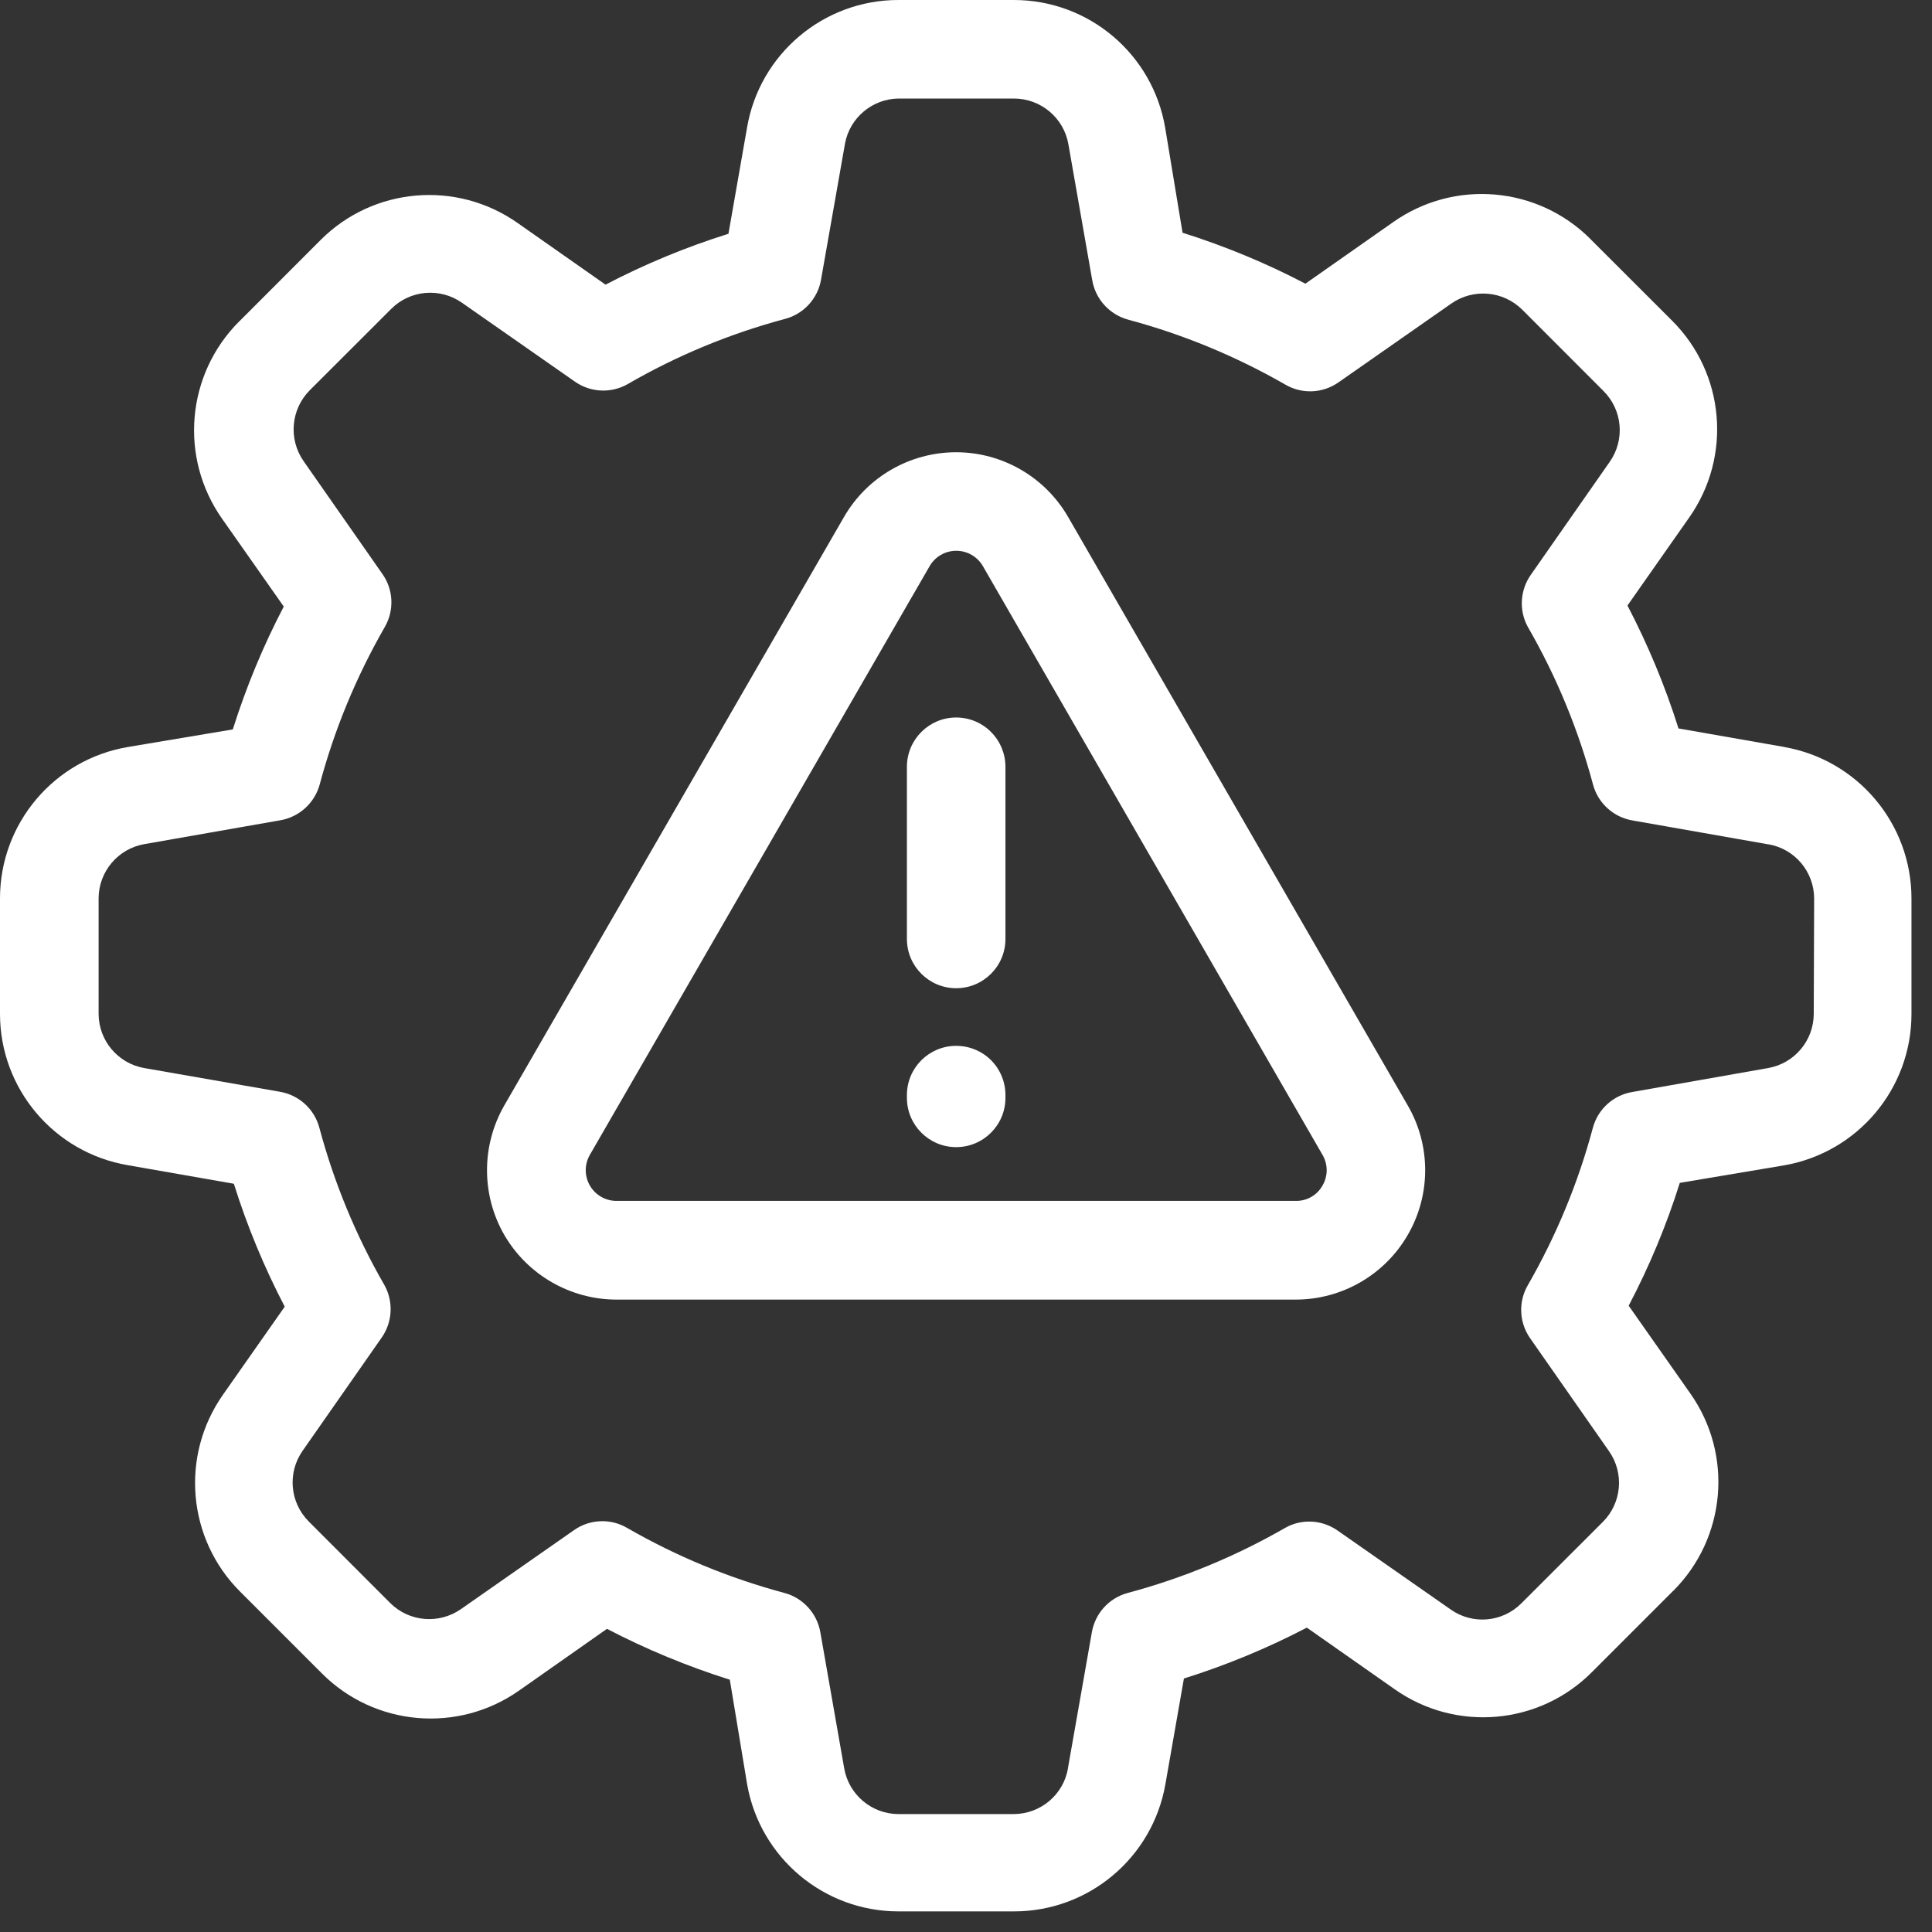 <svg width="24" height="24" viewBox="0 0 24 24" fill="none" xmlns="http://www.w3.org/2000/svg">
<rect x="0" y="0" width="24" height="24" fill="#333333" stroke="none"/>
<path d="M22.164 9.279L20.851 9.049C20.685 8.522 20.472 8.011 20.217 7.522L20.983 6.43C21.518 5.67 21.428 4.637 20.77 3.982L19.758 2.971V2.97C19.102 2.313 18.068 2.223 17.308 2.758L16.216 3.524C15.727 3.268 15.216 3.057 14.69 2.891L14.475 1.591C14.321 0.672 13.525 -0.001 12.593 1.11293e-06H11.161C10.23 -0.001 9.433 0.672 9.279 1.591L9.049 2.904C8.522 3.069 8.011 3.281 7.522 3.536L6.43 2.77C5.671 2.236 4.637 2.325 3.982 2.982L2.972 3.993H2.971C2.314 4.65 2.224 5.683 2.758 6.443L3.525 7.535C3.269 8.024 3.058 8.535 2.892 9.061L1.592 9.279C0.673 9.433 -0.001 10.229 1.11129e-06 11.162V12.595C1.11129e-06 13.526 0.674 14.321 1.592 14.475L2.905 14.705C3.07 15.232 3.282 15.743 3.537 16.232L2.771 17.324C2.237 18.083 2.326 19.117 2.983 19.772L3.998 20.787C4.654 21.445 5.688 21.535 6.448 21.001L7.54 20.234C8.029 20.489 8.54 20.7 9.066 20.866L9.281 22.164C9.441 23.077 10.234 23.744 11.161 23.744H12.595C13.523 23.745 14.317 23.078 14.477 22.164L14.707 20.851C15.234 20.686 15.745 20.474 16.234 20.219L17.326 20.985C18.085 21.519 19.119 21.43 19.774 20.773L20.785 19.762H20.786C21.443 19.105 21.533 18.072 20.999 17.312L20.232 16.22C20.489 15.731 20.702 15.22 20.867 14.694L22.165 14.476C23.078 14.316 23.745 13.524 23.745 12.596V11.163C23.746 10.235 23.079 9.44 22.165 9.28L22.164 9.279ZM22.531 12.593C22.531 12.926 22.291 13.211 21.963 13.268L20.278 13.565C20.042 13.604 19.851 13.777 19.788 14.007C19.605 14.693 19.332 15.352 18.978 15.967C18.86 16.172 18.871 16.429 19.007 16.623L19.987 18.026C20.179 18.299 20.147 18.67 19.911 18.906L18.9 19.916C18.664 20.154 18.292 20.186 18.02 19.993L16.616 19.013C16.423 18.878 16.171 18.864 15.966 18.979C15.351 19.333 14.691 19.606 14.006 19.789C13.775 19.852 13.603 20.044 13.563 20.279L13.266 21.967H13.267C13.21 22.296 12.925 22.535 12.591 22.535H11.162C10.83 22.535 10.544 22.295 10.487 21.967L10.191 20.279C10.151 20.044 9.978 19.852 9.748 19.789C9.062 19.606 8.404 19.334 7.788 18.979C7.582 18.859 7.324 18.871 7.129 19.009L5.726 19.989C5.453 20.179 5.083 20.149 4.846 19.912L3.836 18.901C3.6 18.665 3.568 18.294 3.76 18.021L4.74 16.618C4.876 16.426 4.89 16.171 4.776 15.965C4.421 15.35 4.149 14.69 3.966 14.005C3.903 13.774 3.711 13.602 3.476 13.562L1.793 13.268C1.464 13.211 1.225 12.925 1.225 12.593V11.161C1.225 10.829 1.465 10.543 1.793 10.486L3.481 10.19C3.716 10.15 3.907 9.977 3.971 9.747C4.154 9.061 4.427 8.403 4.781 7.787C4.899 7.582 4.888 7.325 4.751 7.131L3.771 5.728C3.581 5.455 3.613 5.084 3.848 4.848L4.859 3.838C5.095 3.601 5.466 3.57 5.739 3.761L7.142 4.741C7.336 4.877 7.592 4.889 7.798 4.771C8.413 4.415 9.071 4.143 9.758 3.96C9.988 3.897 10.161 3.705 10.2 3.47L10.497 1.783C10.557 1.461 10.837 1.228 11.162 1.224H12.595C12.929 1.224 13.215 1.464 13.272 1.792L13.568 3.48C13.608 3.715 13.781 3.906 14.011 3.97C14.696 4.153 15.355 4.426 15.971 4.78C16.176 4.898 16.431 4.887 16.627 4.75L18.03 3.77C18.303 3.58 18.673 3.612 18.91 3.847L19.92 4.858C20.156 5.094 20.188 5.465 19.996 5.738L19.016 7.141C18.882 7.332 18.867 7.585 18.98 7.789C19.335 8.404 19.607 9.064 19.79 9.749C19.853 9.98 20.045 10.152 20.28 10.192L21.968 10.489V10.488C22.297 10.545 22.536 10.83 22.536 11.164L22.531 12.593Z" fill="white"/>
<path d="M13.269 6.423C12.982 5.925 12.451 5.618 11.877 5.618C11.302 5.618 10.771 5.925 10.484 6.423L6.264 13.733C5.979 14.23 5.978 14.843 6.264 15.34C6.552 15.836 7.083 16.143 7.657 16.144H16.098C16.672 16.143 17.202 15.836 17.488 15.34C17.776 14.843 17.776 14.23 17.488 13.733L13.269 6.423ZM16.428 14.728C16.361 14.848 16.234 14.92 16.098 14.918H7.658C7.521 14.918 7.396 14.845 7.328 14.728C7.259 14.609 7.259 14.464 7.328 14.345L11.547 7.035C11.615 6.915 11.742 6.842 11.879 6.842C12.017 6.842 12.143 6.916 12.211 7.035L16.428 14.345C16.498 14.464 16.498 14.61 16.428 14.728Z" fill="white"/>
<path d="M11.878 8.913C11.54 8.913 11.266 9.188 11.266 9.525V11.664C11.266 12.002 11.54 12.276 11.878 12.276C12.216 12.276 12.49 12.002 12.49 11.664V9.525C12.49 9.364 12.426 9.208 12.311 9.093C12.197 8.978 12.041 8.913 11.878 8.913ZM11.878 12.992C11.54 12.992 11.266 13.265 11.266 13.604V13.638C11.266 13.976 11.54 14.25 11.878 14.25C12.216 14.25 12.49 13.976 12.49 13.638V13.604C12.49 13.441 12.426 13.285 12.311 13.17C12.197 13.056 12.041 12.992 11.878 12.992Z" fill="white"/>
</svg>

